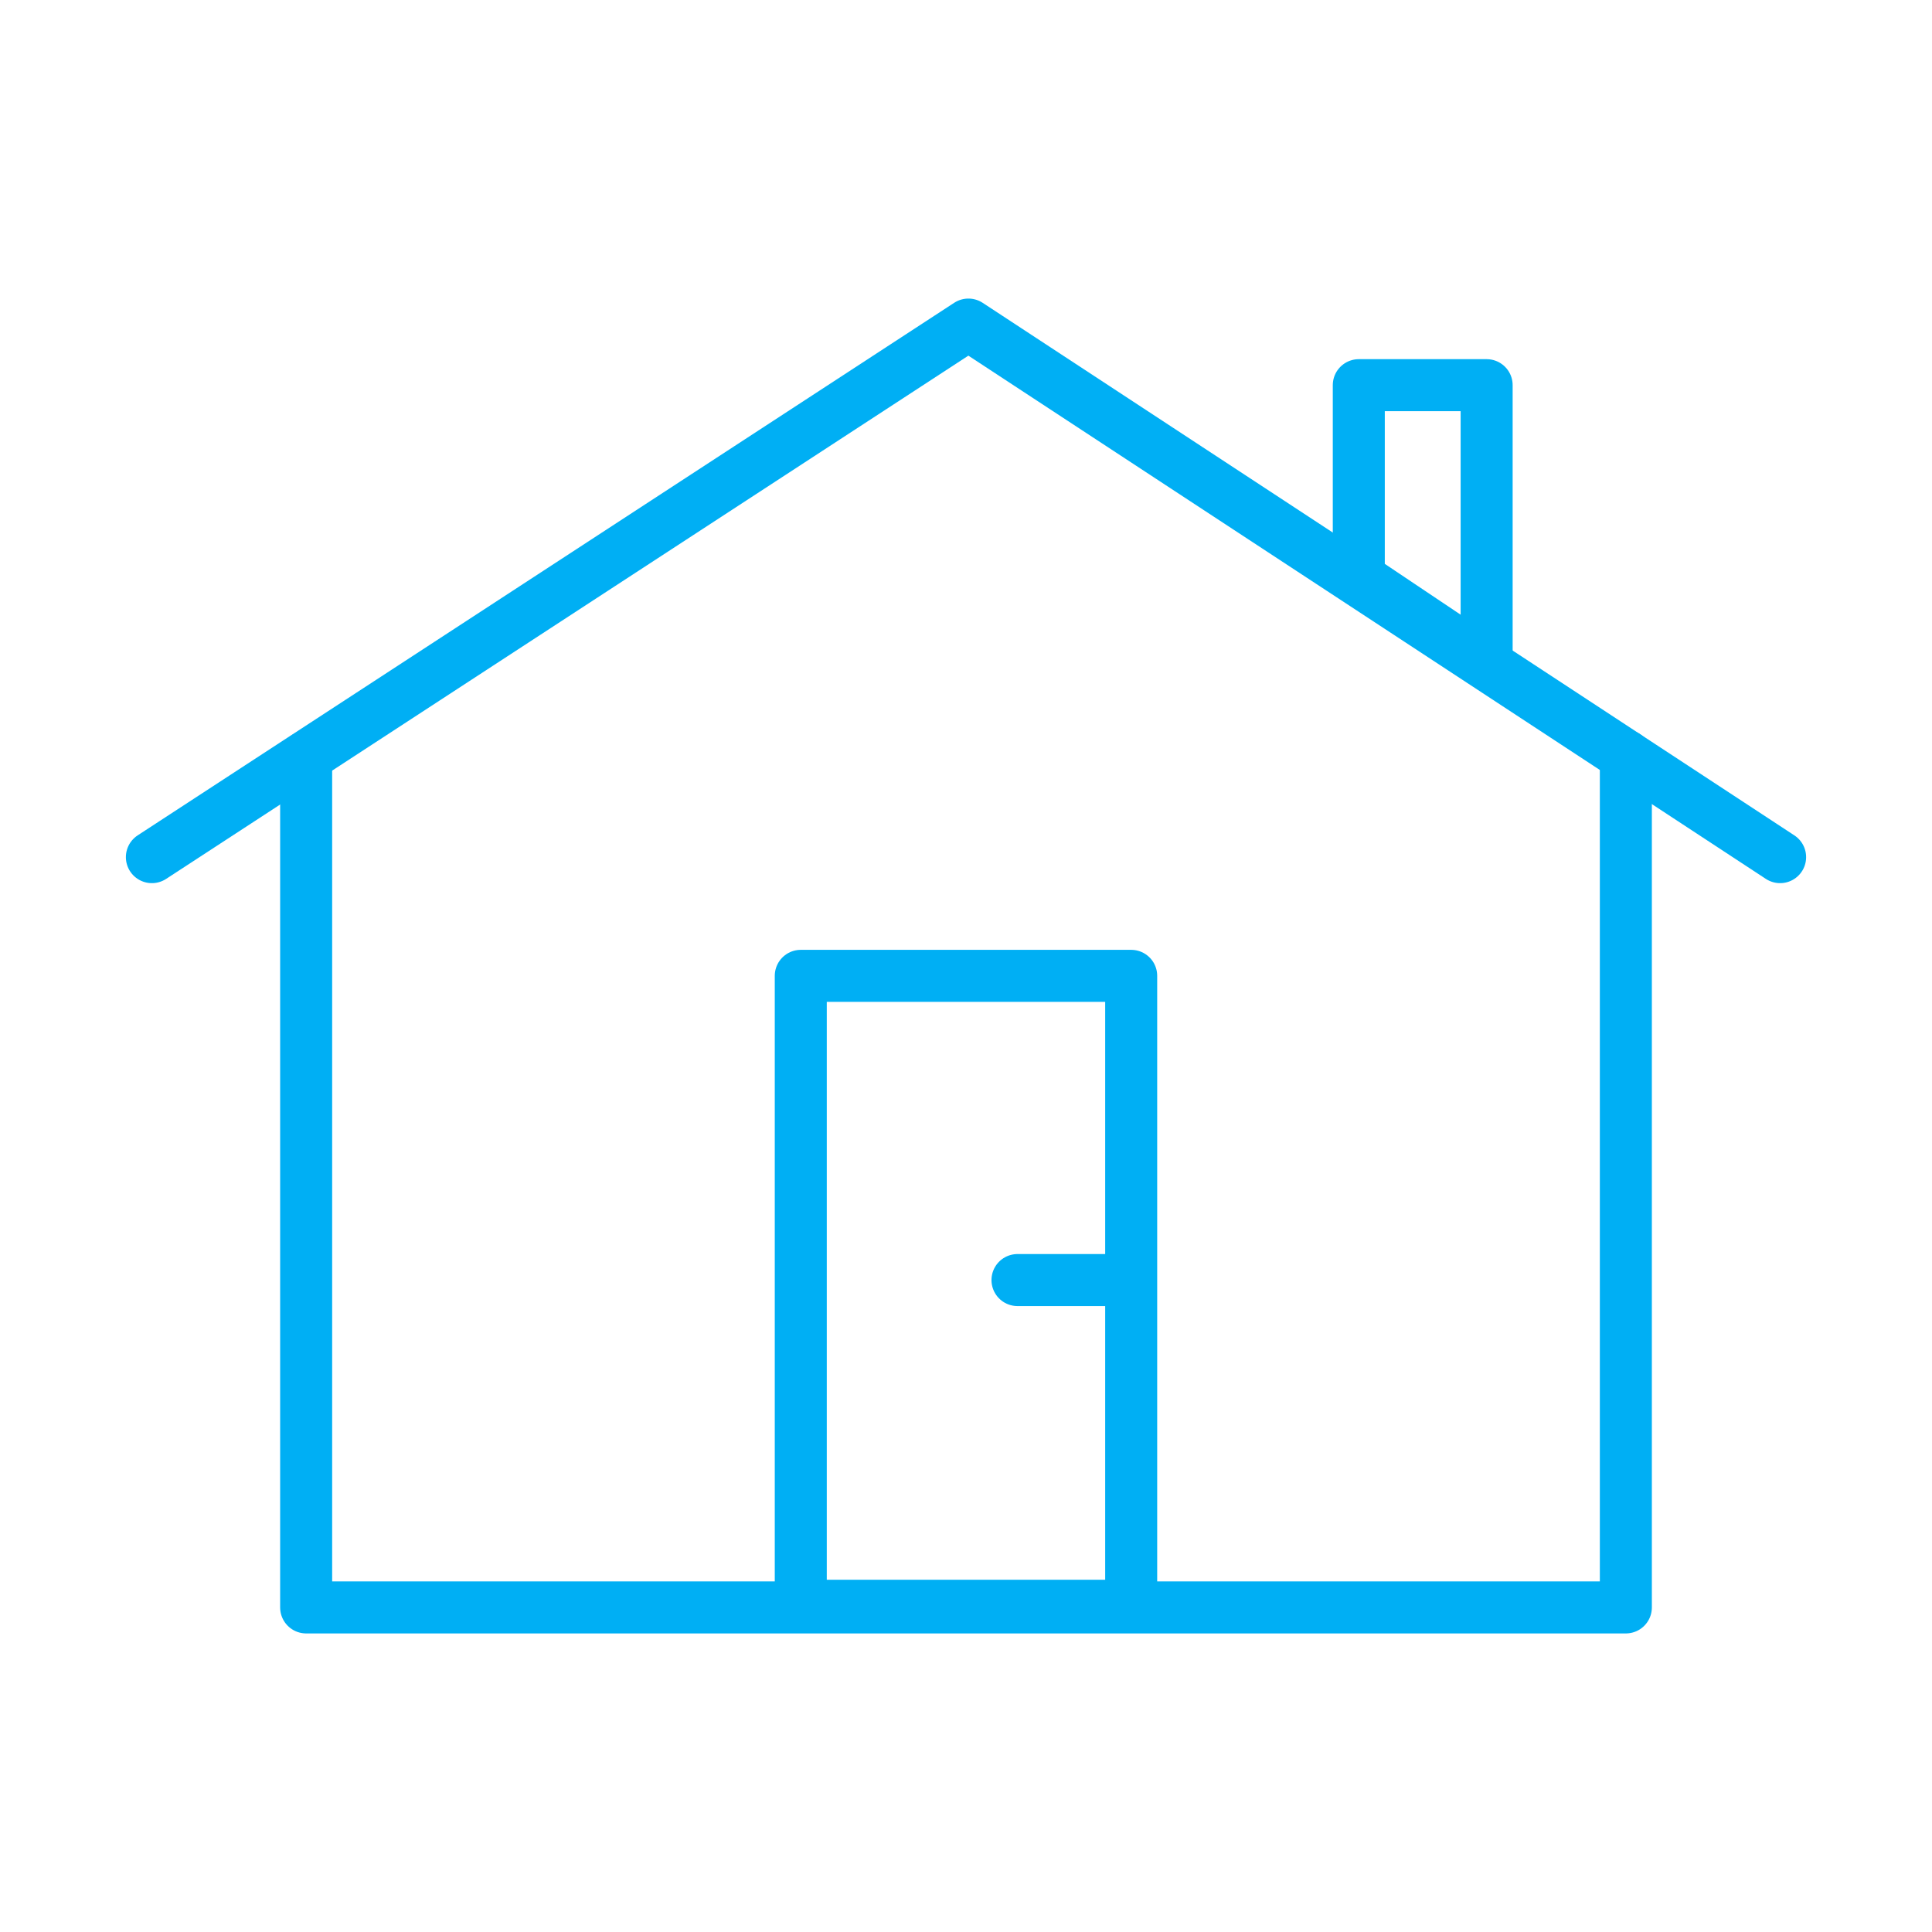 <?xml version="1.0" encoding="UTF-8"?><svg id="Layer_1" xmlns="http://www.w3.org/2000/svg" viewBox="0 0 52 52"><defs><style>.cls-1{fill:none;stroke:#00aff4;stroke-linecap:round;stroke-linejoin:round;stroke-width:1.4px;}</style></defs><polygon class="cls-1" points="40.013 17.856 36.572 15.55 36.572 10.367 40.013 10.367 40.013 17.856"/><polyline class="cls-1" points="43.76 20.345 43.76 43.264 8.24 43.264 8.24 20.373"/><rect class="cls-1" x="21.553" y="26.265" width="8.893" height="16.954"/><polyline class="cls-1" points="47.912 23.07 26.065 8.736 26.065 8.736 4.088 23.07"/><line class="cls-1" x1="27.386" y1="34.453" x2="30.36" y2="34.453"/></svg>